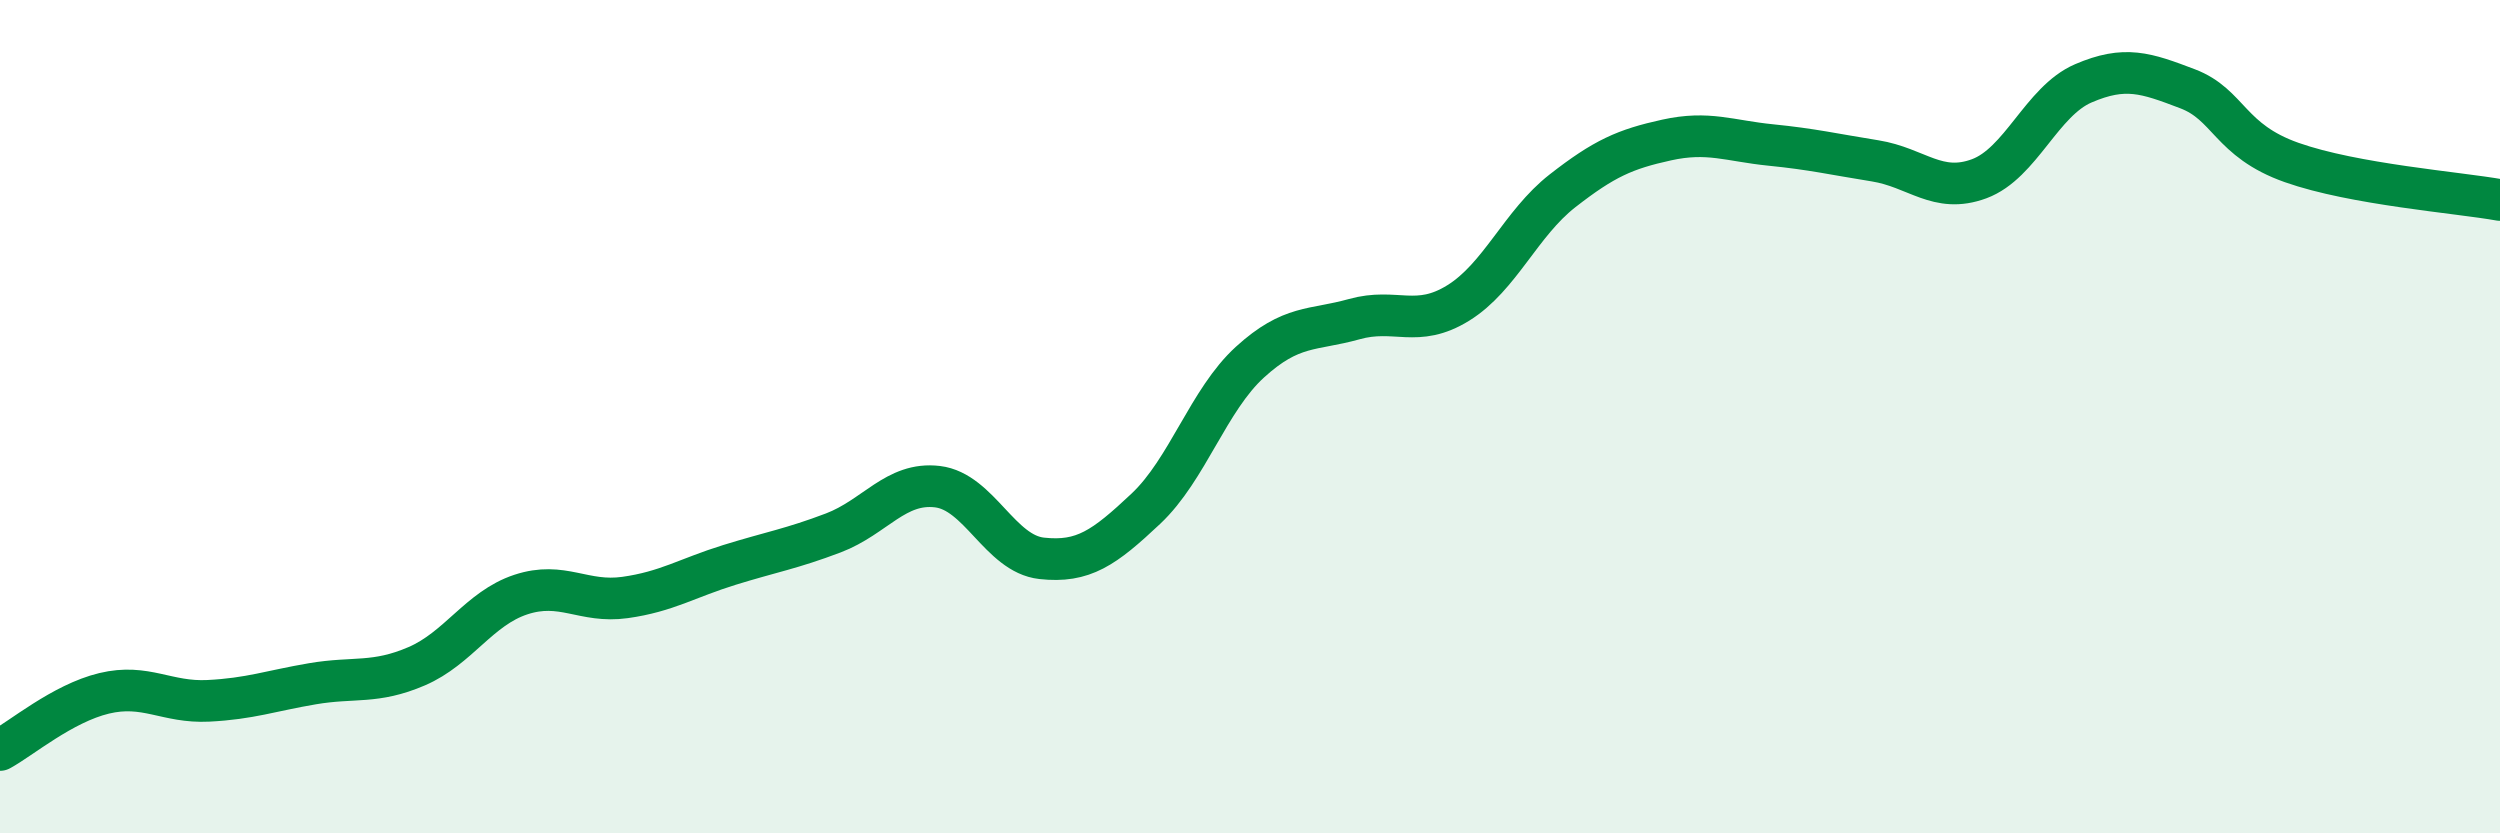 
    <svg width="60" height="20" viewBox="0 0 60 20" xmlns="http://www.w3.org/2000/svg">
      <path
        d="M 0,18 C 0.5,17.73 1.5,16.88 2.5,16.64 C 3.5,16.4 4,16.87 5,16.82 C 6,16.77 6.5,16.58 7.5,16.41 C 8.5,16.24 9,16.42 10,15.99 C 11,15.56 11.5,14.6 12.5,14.27 C 13.5,13.94 14,14.48 15,14.34 C 16,14.2 16.5,13.87 17.5,13.56 C 18.5,13.25 19,13.17 20,12.79 C 21,12.41 21.5,11.56 22.5,11.68 C 23.5,11.8 24,13.29 25,13.4 C 26,13.51 26.5,13.15 27.5,12.21 C 28.5,11.27 29,9.6 30,8.69 C 31,7.78 31.5,7.94 32.5,7.66 C 33.5,7.38 34,7.89 35,7.27 C 36,6.65 36.5,5.36 37.5,4.58 C 38.5,3.8 39,3.58 40,3.36 C 41,3.14 41.5,3.38 42.5,3.48 C 43.5,3.58 44,3.7 45,3.86 C 46,4.02 46.5,4.66 47.5,4.29 C 48.5,3.92 49,2.43 50,2 C 51,1.57 51.5,1.75 52.5,2.13 C 53.5,2.51 53.5,3.37 55,3.9 C 56.5,4.43 59,4.62 60,4.8L60 20L0 20Z"
        fill="#008740"
        opacity="0.1"
        stroke-linecap="round"
        stroke-linejoin="round"
      />
      <path
        d="M 0,18 C 0.5,17.73 1.5,16.88 2.5,16.64 C 3.5,16.4 4,16.87 5,16.82 C 6,16.77 6.5,16.58 7.5,16.41 C 8.5,16.24 9,16.42 10,15.99 C 11,15.56 11.5,14.6 12.5,14.27 C 13.5,13.94 14,14.48 15,14.34 C 16,14.2 16.5,13.87 17.5,13.56 C 18.5,13.25 19,13.17 20,12.79 C 21,12.41 21.5,11.56 22.5,11.68 C 23.5,11.8 24,13.29 25,13.4 C 26,13.51 26.5,13.15 27.5,12.21 C 28.5,11.27 29,9.6 30,8.69 C 31,7.78 31.5,7.94 32.5,7.66 C 33.5,7.38 34,7.89 35,7.27 C 36,6.65 36.5,5.36 37.5,4.58 C 38.5,3.8 39,3.58 40,3.36 C 41,3.14 41.5,3.38 42.5,3.48 C 43.5,3.58 44,3.7 45,3.86 C 46,4.02 46.5,4.66 47.5,4.29 C 48.5,3.92 49,2.43 50,2 C 51,1.57 51.5,1.75 52.5,2.13 C 53.5,2.51 53.5,3.37 55,3.9 C 56.5,4.43 59,4.62 60,4.8"
        stroke="#008740"
        stroke-width="1"
        fill="none"
        stroke-linecap="round"
        stroke-linejoin="round"
      />
    </svg>
  